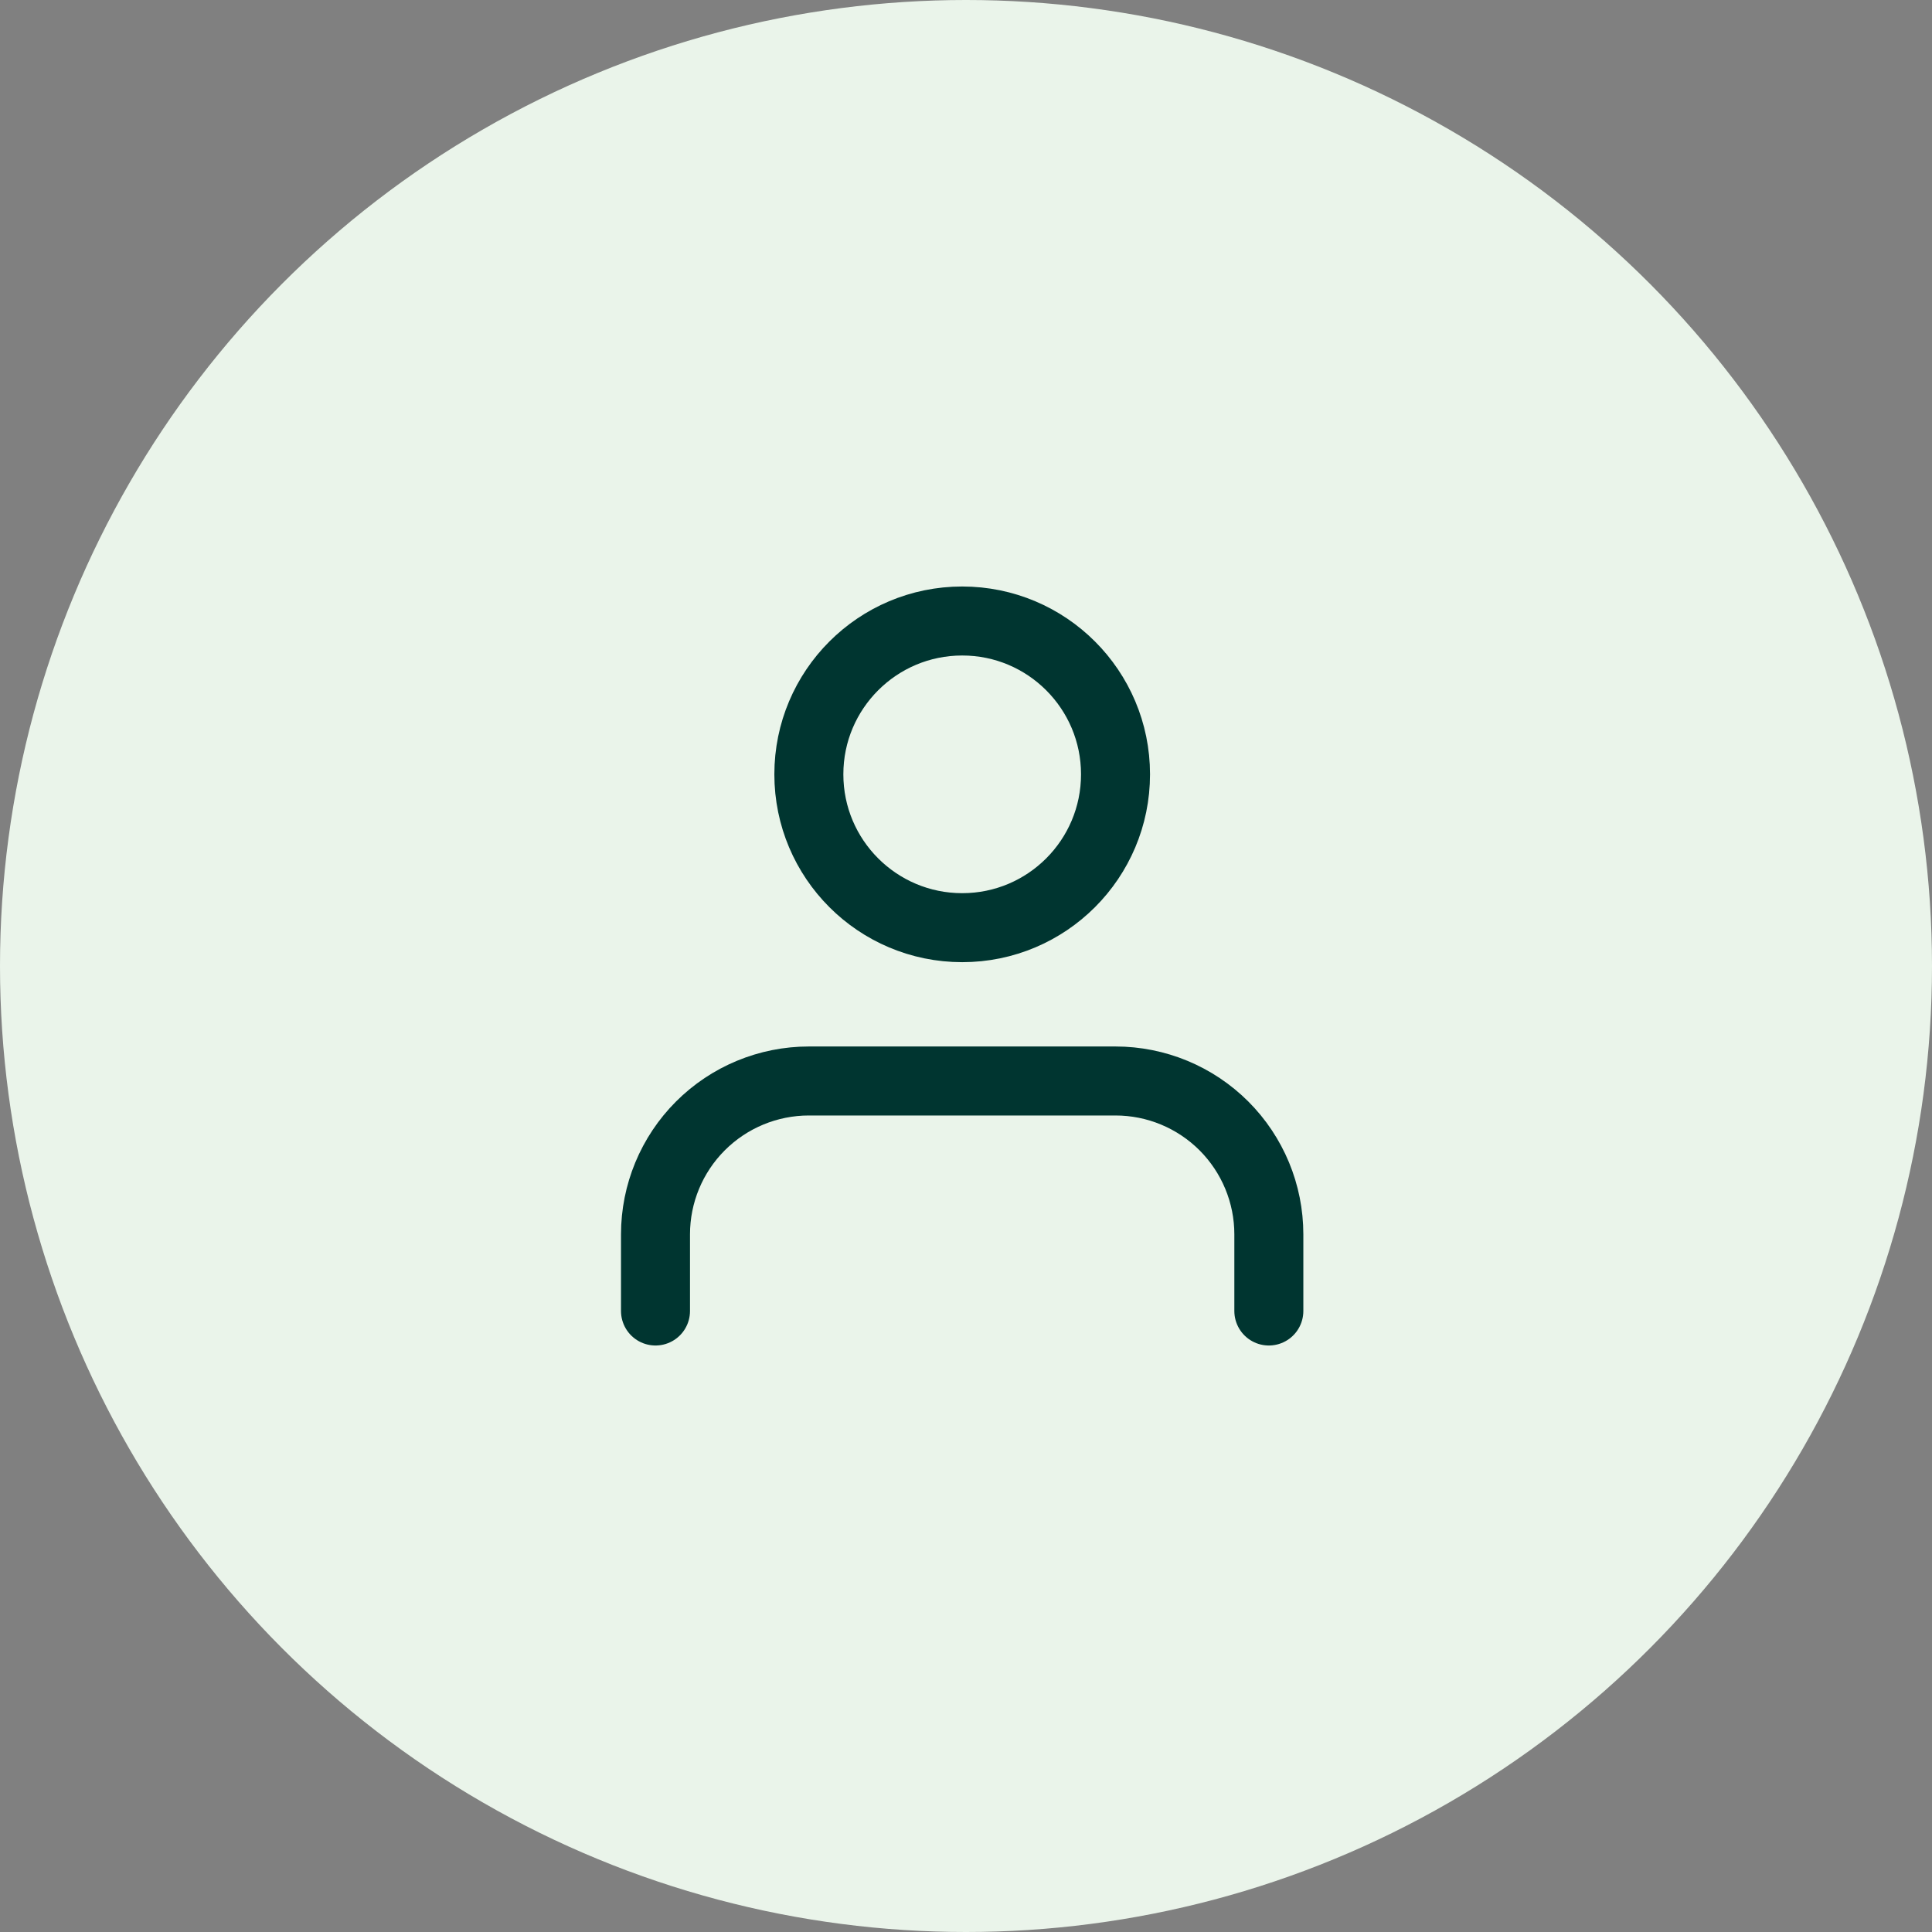 <svg width="56" height="56" viewBox="0 0 56 56" fill="none" xmlns="http://www.w3.org/2000/svg">
<rect x="0" y="0" width="56" height="56" fill="#808080" stroke="none"/>
<circle cx="28" cy="28" r="28" fill="#EAF4EA"/>
<path d="M36.778 38V35.778C36.778 34.599 36.309 33.469 35.476 32.635C34.642 31.802 33.512 31.333 32.333 31.333H23.444C22.266 31.333 21.135 31.802 20.302 32.635C19.468 33.469 19 34.599 19 35.778V38" stroke="#003530" stroke-width="2" stroke-linecap="round" stroke-linejoin="round"/>
<path d="M27.89 26.889C30.344 26.889 32.334 24.899 32.334 22.444C32.334 19.99 30.344 18 27.89 18C25.435 18 23.445 19.99 23.445 22.444C23.445 24.899 25.435 26.889 27.89 26.889Z" stroke="#003530" stroke-width="2" stroke-linecap="round" stroke-linejoin="round"/>
</svg>
